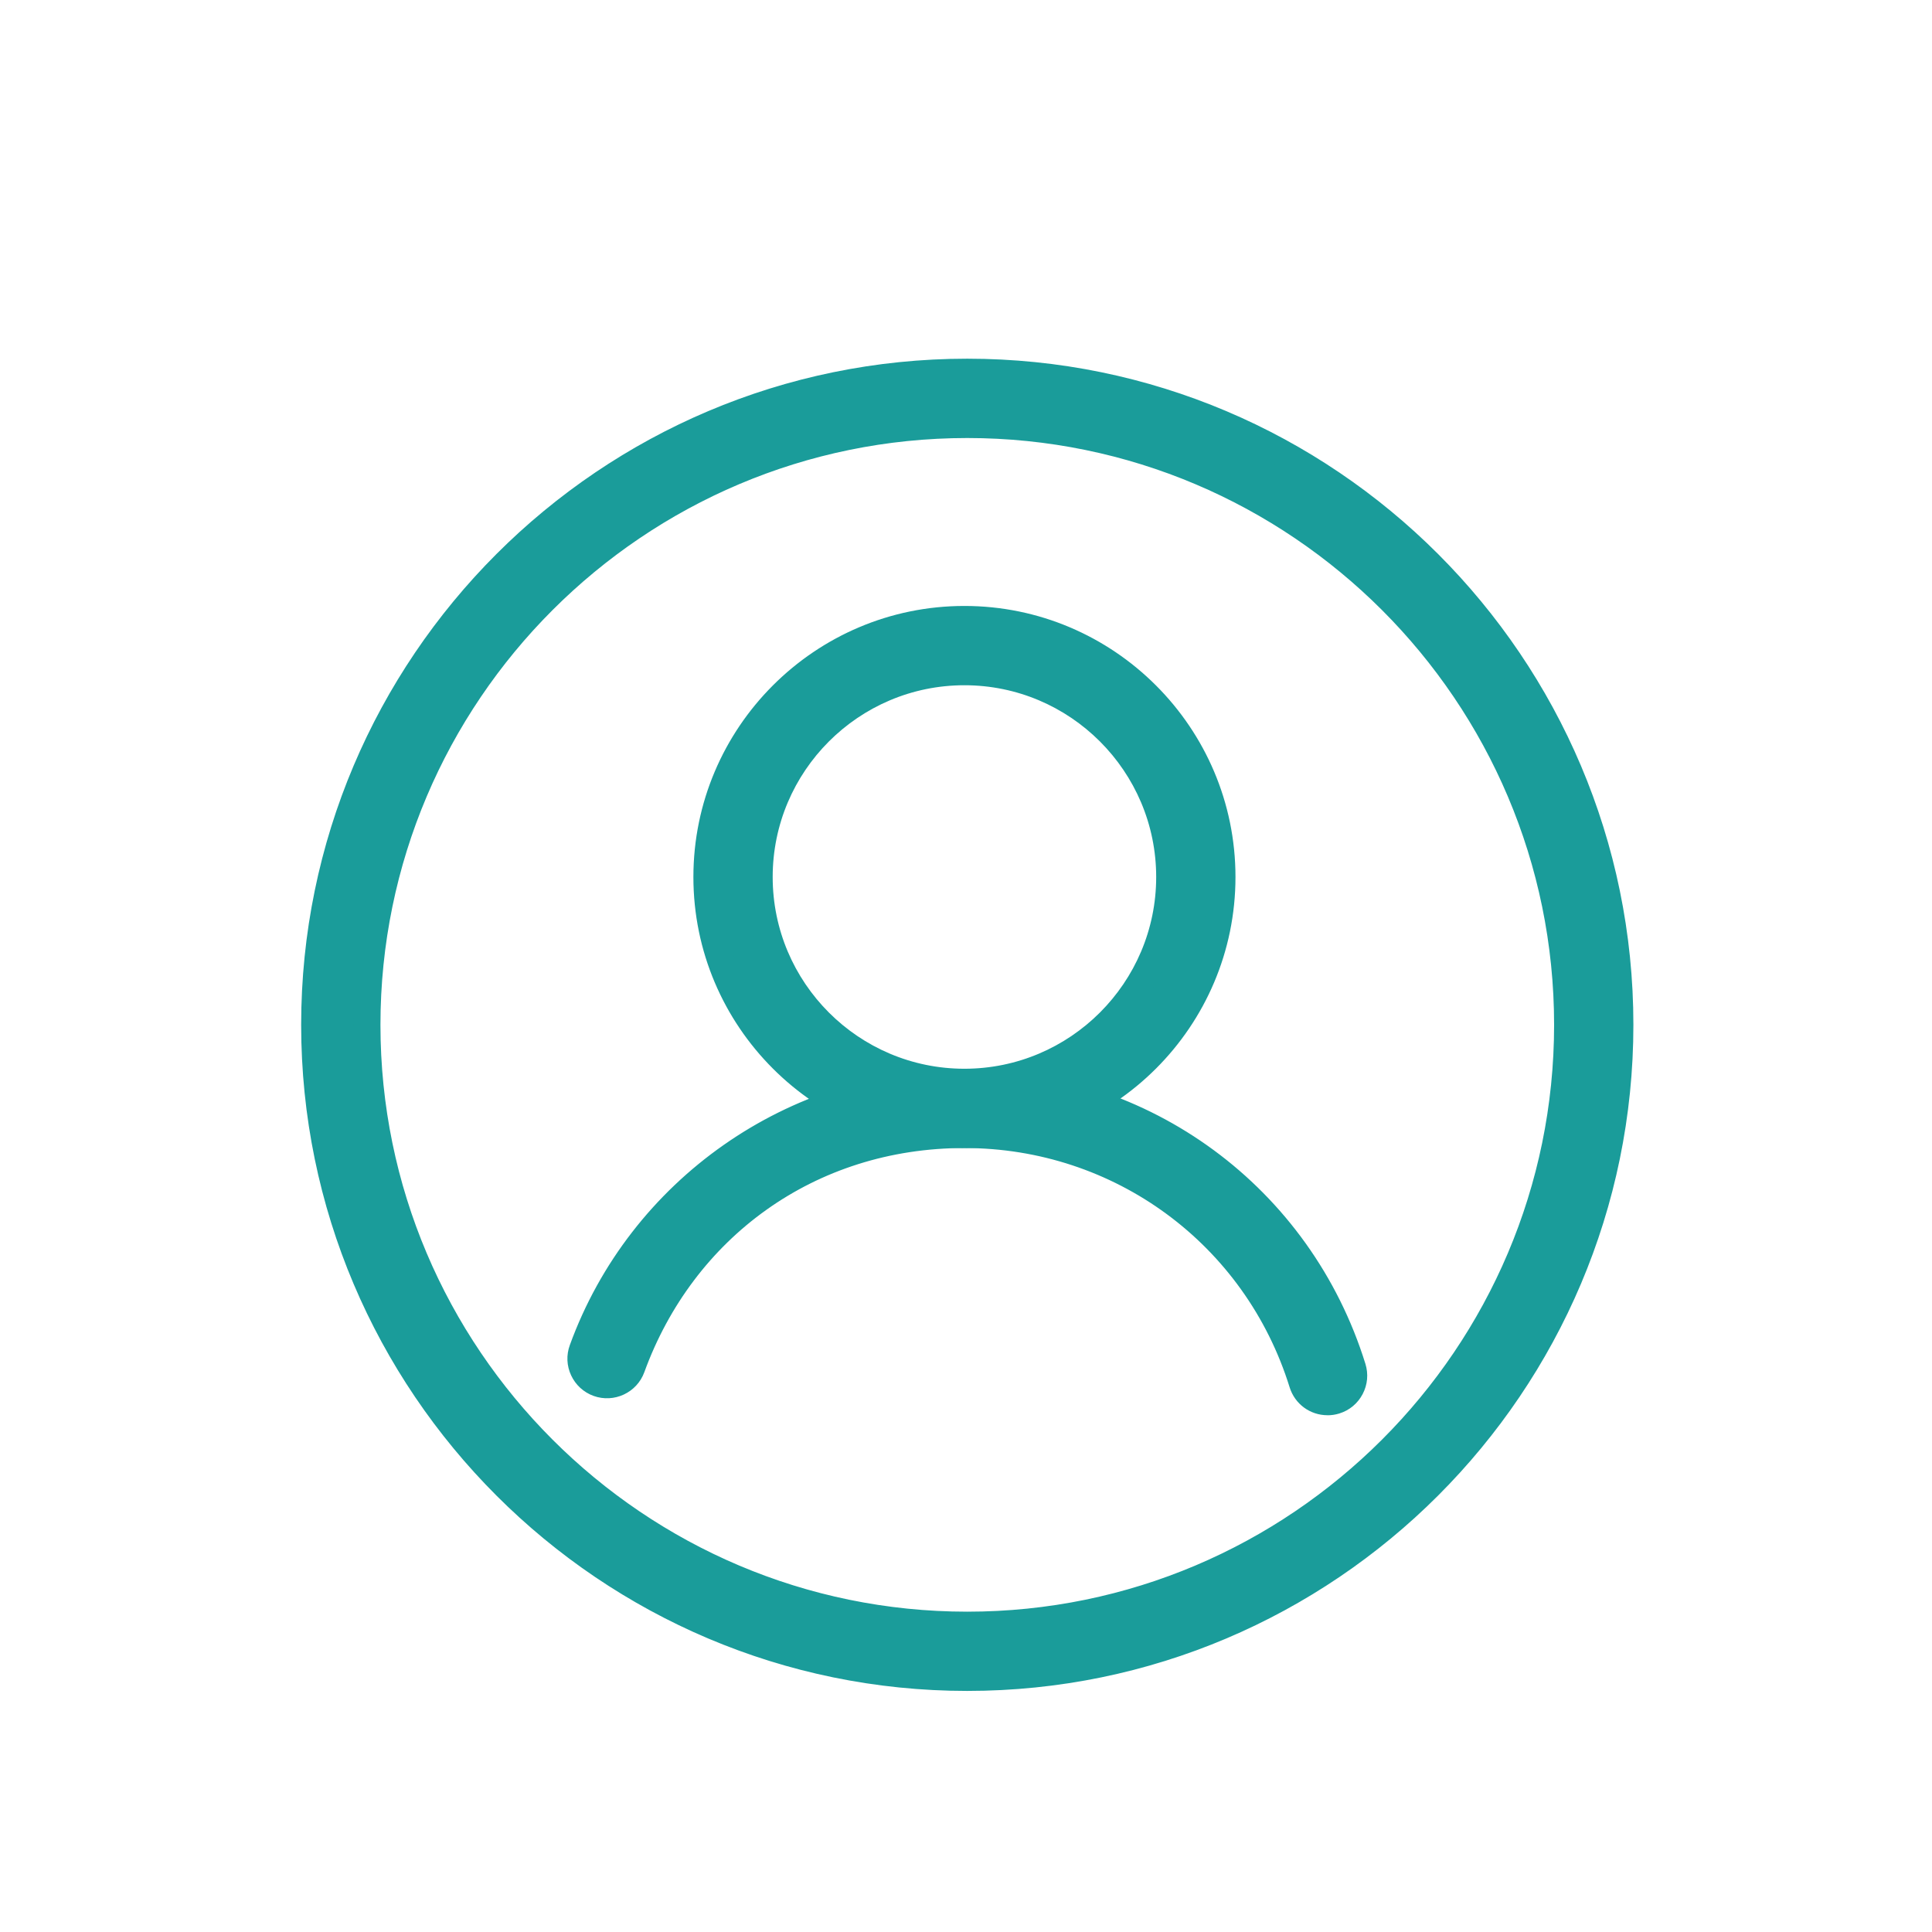 <?xml version="1.0" encoding="UTF-8"?>
<svg id="Layer_1" data-name="Layer 1" xmlns="http://www.w3.org/2000/svg" viewBox="0 0 500 500">
  <defs>
    <style>
      .cls-1 {
        fill: #1a9c9a;
        stroke-width: 0px;
      }
    </style>
  </defs>
  <g>
    <g>
      <path class="cls-1" d="M249.59,293.61c-36.74,0-66.64-29.9-66.64-66.64s29.9-66.65,66.64-66.65,66.65,29.9,66.65,66.65-29.9,66.64-66.65,66.64ZM249.59,173.84c-29.29,0-53.12,23.83-53.12,53.13s23.83,53.12,53.12,53.12,53.13-23.83,53.13-53.12-23.83-53.13-53.13-53.13Z"/>
      <path class="cls-1" d="M249.59,297.11c-38.68,0-70.14-31.47-70.14-70.14s31.47-70.15,70.14-70.15,70.15,31.47,70.15,70.15-31.47,70.14-70.15,70.14ZM249.59,163.81c-34.82,0-63.14,28.33-63.14,63.15s28.33,63.14,63.14,63.14,63.15-28.33,63.15-63.14-28.33-63.15-63.15-63.15ZM249.59,283.58c-31.22,0-56.62-25.4-56.62-56.62s25.4-56.63,56.62-56.63,56.63,25.4,56.63,56.63-25.4,56.62-56.63,56.62ZM249.59,177.34c-27.36,0-49.62,22.26-49.62,49.63s22.26,49.62,49.62,49.62,49.63-22.26,49.63-49.62-22.26-49.63-49.63-49.63Z"/>
    </g>
    <g>
      <path class="cls-1" d="M343.56,362.76c-2.89,0-5.55-1.86-6.46-4.75-11.97-38.52-47.14-64.4-87.51-64.4s-73.01,24.24-86.13,60.31c-1.27,3.51-5.14,5.32-8.66,4.04-3.51-1.27-5.32-5.15-4.04-8.66,15.05-41.4,54.77-69.21,98.84-69.21,46.33,0,86.69,29.7,100.43,73.91,1.11,3.57-.88,7.36-4.45,8.46-.67.2-1.35.3-2.01.3Z"/>
      <path class="cls-1" d="M343.56,366.26c-4.52,0-8.45-2.9-9.8-7.21-11.51-37.05-45.34-61.94-84.17-61.94s-70.22,23.31-82.84,58.01c-1.93,5.31-7.83,8.06-13.14,6.14-2.58-.94-4.64-2.83-5.8-5.31-1.16-2.48-1.28-5.27-.34-7.84,15.55-42.77,56.59-71.51,102.13-71.51,47.87,0,89.57,30.69,103.77,76.37.81,2.62.56,5.39-.72,7.82-1.28,2.43-3.42,4.21-6.04,5.02-1,.31-2.02.46-3.05.46ZM249.59,290.11c41.92,0,78.43,26.87,90.86,66.86.52,1.68,2.36,2.68,4.09,2.14.82-.25,1.5-.82,1.91-1.59.41-.77.49-1.65.23-2.48-13.28-42.73-52.3-71.45-97.09-71.45s-81,26.89-95.55,66.91c-.3.82-.26,1.7.11,2.49.37.79,1.02,1.39,1.84,1.69,1.69.61,3.57-.26,4.18-1.95,13.62-37.45,49.56-62.62,89.42-62.62Z"/>
    </g>
  </g>
  <g>
    <path class="cls-1" d="M250.33,434.11c-93.13,0-168.89-75.76-168.89-168.89S157.2,96.33,250.33,96.33s168.89,75.76,168.89,168.89-75.77,168.89-168.89,168.89ZM250.33,109.86c-85.67,0-155.37,69.7-155.37,155.37s69.7,155.37,155.37,155.37,155.37-69.7,155.37-155.37-69.7-155.37-155.37-155.37Z"/>
    <path class="cls-1" d="M250.33,437.61c-95.06,0-172.39-77.33-172.39-172.39S155.27,92.83,250.33,92.83s172.39,77.33,172.39,172.39-77.34,172.39-172.39,172.39ZM250.33,99.83c-91.2,0-165.39,74.19-165.39,165.39s74.19,165.39,165.39,165.39,165.39-74.19,165.39-165.39-74.2-165.39-165.39-165.39ZM250.33,424.09c-87.6,0-158.87-71.27-158.87-158.87S162.73,106.36,250.33,106.36s158.87,71.27,158.87,158.87-71.27,158.87-158.87,158.87ZM250.33,113.36c-83.74,0-151.87,68.13-151.87,151.87s68.13,151.87,151.87,151.87,151.87-68.13,151.87-151.87-68.13-151.87-151.87-151.87Z"/>
  </g>
</svg>